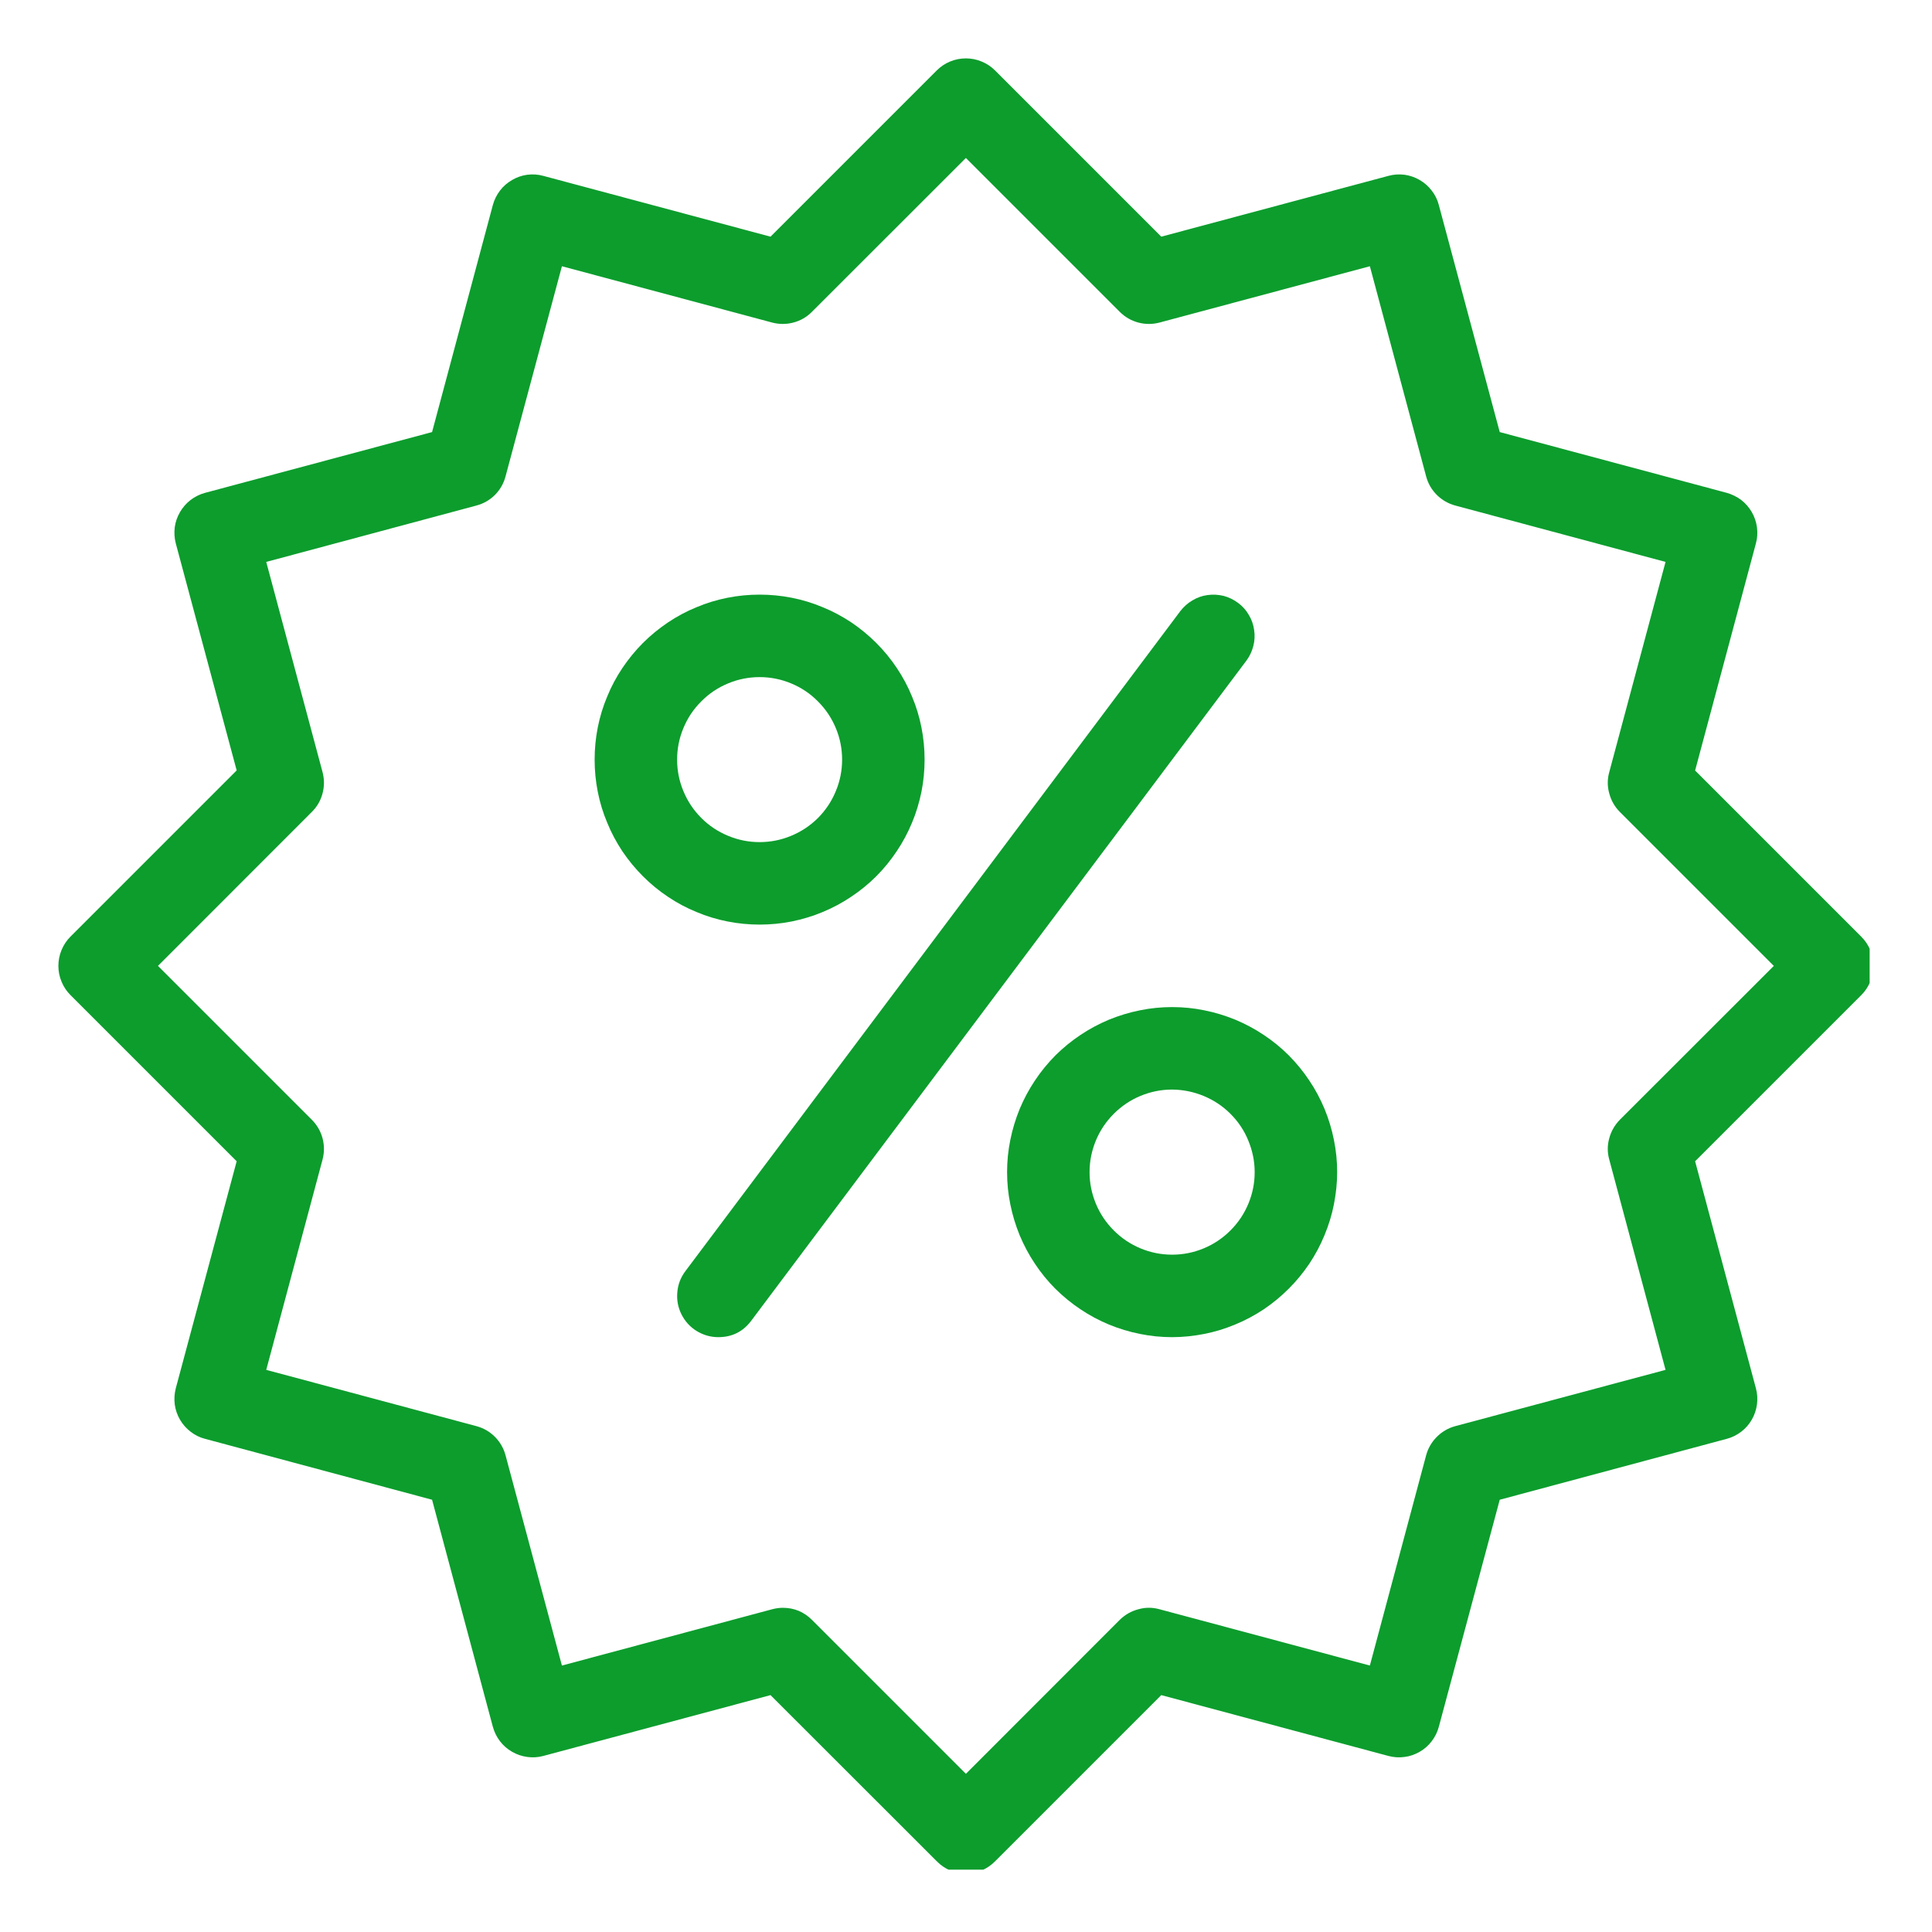 <svg xmlns="http://www.w3.org/2000/svg" xmlns:xlink="http://www.w3.org/1999/xlink" width="96" zoomAndPan="magnify" viewBox="0 0 72 72" height="96" preserveAspectRatio="xMidYMid meet" version="1.0"><defs><clipPath id="32cc8c2750"><path d="M 2.176 2.176 L 69.676 2.176 L 69.676 69.676 L 2.176 69.676 Z M 2.176 2.176 " clip-rule="nonzero"/></clipPath></defs><g clip-path="url(#32cc8c2750)"><path fill="#0c9d2d" d="M 35.996 69.816 C 35.57 69.816 35.207 69.664 34.91 69.363 L 28.715 63.172 L 20.25 65.438 C 20.055 65.492 19.855 65.504 19.652 65.477 C 19.449 65.449 19.262 65.387 19.086 65.285 C 18.906 65.184 18.758 65.051 18.633 64.891 C 18.508 64.727 18.422 64.547 18.367 64.352 L 16.102 55.891 L 7.641 53.621 C 7.441 53.57 7.262 53.48 7.102 53.355 C 6.941 53.23 6.809 53.082 6.707 52.906 C 6.605 52.73 6.539 52.539 6.512 52.336 C 6.488 52.137 6.5 51.938 6.551 51.738 L 8.82 43.277 L 2.625 37.082 C 2.48 36.938 2.371 36.773 2.293 36.582 C 2.215 36.395 2.176 36.199 2.176 35.996 C 2.176 35.793 2.215 35.594 2.293 35.406 C 2.371 35.219 2.48 35.051 2.625 34.906 L 8.82 28.711 L 6.551 20.25 C 6.5 20.055 6.488 19.855 6.512 19.652 C 6.539 19.449 6.605 19.262 6.707 19.086 C 6.809 18.91 6.941 18.758 7.102 18.633 C 7.262 18.512 7.441 18.422 7.641 18.367 L 16.102 16.102 L 18.367 7.641 C 18.422 7.441 18.512 7.262 18.633 7.102 C 18.758 6.938 18.91 6.809 19.086 6.707 C 19.262 6.605 19.449 6.539 19.652 6.512 C 19.855 6.488 20.055 6.5 20.25 6.555 L 28.715 8.82 L 34.91 2.625 C 35.055 2.48 35.219 2.371 35.406 2.293 C 35.594 2.215 35.793 2.176 35.996 2.176 C 36.199 2.176 36.395 2.215 36.582 2.293 C 36.773 2.371 36.938 2.48 37.082 2.625 L 43.277 8.82 L 51.738 6.555 C 51.938 6.5 52.137 6.488 52.34 6.512 C 52.539 6.539 52.73 6.605 52.906 6.707 C 53.082 6.809 53.234 6.941 53.355 7.102 C 53.48 7.262 53.57 7.441 53.621 7.641 L 55.891 16.102 L 64.352 18.367 C 64.547 18.422 64.727 18.512 64.891 18.633 C 65.051 18.758 65.184 18.91 65.285 19.086 C 65.387 19.262 65.449 19.449 65.477 19.652 C 65.504 19.855 65.492 20.055 65.438 20.25 L 63.172 28.715 L 69.367 34.91 C 69.512 35.055 69.621 35.219 69.699 35.406 C 69.777 35.594 69.816 35.793 69.816 35.996 C 69.816 36.199 69.777 36.395 69.699 36.582 C 69.621 36.773 69.512 36.938 69.367 37.082 L 63.172 43.277 L 65.438 51.738 C 65.492 51.938 65.504 52.137 65.477 52.34 C 65.449 52.539 65.387 52.73 65.285 52.906 C 65.184 53.082 65.051 53.234 64.891 53.355 C 64.727 53.48 64.547 53.57 64.352 53.621 L 55.891 55.891 L 53.621 64.352 C 53.57 64.547 53.48 64.727 53.355 64.891 C 53.234 65.051 53.082 65.184 52.906 65.285 C 52.73 65.387 52.539 65.453 52.34 65.477 C 52.137 65.504 51.938 65.492 51.738 65.438 L 43.277 63.172 L 37.082 69.367 C 36.781 69.668 36.422 69.816 35.996 69.816 Z M 29.172 59.918 C 29.598 59.918 29.961 60.07 30.258 60.367 L 35.996 66.105 L 41.73 60.367 C 41.926 60.176 42.156 60.043 42.422 59.973 C 42.684 59.898 42.949 59.898 43.215 59.973 L 51.051 62.07 L 53.148 54.234 C 53.219 53.973 53.352 53.742 53.547 53.547 C 53.742 53.352 53.973 53.219 54.234 53.148 L 62.07 51.051 L 59.973 43.215 C 59.898 42.949 59.898 42.684 59.973 42.418 C 60.043 42.156 60.176 41.926 60.367 41.73 L 66.105 35.996 L 60.367 30.258 C 60.176 30.066 60.043 29.836 59.973 29.57 C 59.898 29.305 59.898 29.039 59.973 28.773 L 62.07 20.941 L 54.234 18.84 C 53.973 18.77 53.742 18.637 53.547 18.445 C 53.352 18.25 53.219 18.02 53.148 17.754 L 51.051 9.922 L 43.215 12.02 C 42.949 12.09 42.684 12.09 42.418 12.02 C 42.156 11.949 41.926 11.816 41.73 11.621 L 35.996 5.887 L 30.258 11.621 C 30.066 11.816 29.836 11.949 29.57 12.02 C 29.305 12.09 29.039 12.09 28.773 12.02 L 20.941 9.922 L 18.84 17.754 C 18.77 18.02 18.637 18.25 18.445 18.445 C 18.25 18.637 18.02 18.77 17.754 18.84 L 9.922 20.941 L 12.02 28.773 C 12.09 29.039 12.09 29.305 12.02 29.57 C 11.949 29.836 11.816 30.066 11.621 30.258 L 5.887 35.996 L 11.621 41.73 C 11.816 41.926 11.949 42.156 12.02 42.418 C 12.09 42.684 12.09 42.949 12.02 43.215 L 9.922 51.051 L 17.754 53.148 C 18.02 53.219 18.25 53.352 18.445 53.547 C 18.637 53.742 18.77 53.973 18.84 54.234 L 20.941 62.07 L 28.773 59.973 C 28.906 59.938 29.039 59.918 29.172 59.918 Z M 29.172 59.918 " fill-opacity="1" fill-rule="nonzero"/></g><path fill="#0c9d2d" d="M 28.309 34.457 C 27.906 34.457 27.504 34.418 27.109 34.34 C 26.715 34.262 26.328 34.145 25.957 33.988 C 25.582 33.836 25.227 33.645 24.895 33.422 C 24.559 33.199 24.246 32.941 23.961 32.656 C 23.676 32.371 23.422 32.062 23.195 31.727 C 22.973 31.391 22.781 31.035 22.629 30.66 C 22.473 30.289 22.355 29.906 22.277 29.508 C 22.199 29.113 22.16 28.711 22.16 28.309 C 22.16 27.906 22.199 27.504 22.277 27.109 C 22.355 26.715 22.473 26.328 22.629 25.957 C 22.781 25.582 22.973 25.227 23.195 24.895 C 23.422 24.559 23.676 24.246 23.961 23.961 C 24.246 23.676 24.559 23.422 24.895 23.195 C 25.227 22.973 25.582 22.781 25.957 22.629 C 26.328 22.473 26.715 22.355 27.109 22.277 C 27.504 22.199 27.906 22.16 28.309 22.16 C 28.711 22.16 29.113 22.199 29.508 22.277 C 29.906 22.355 30.289 22.473 30.66 22.629 C 31.035 22.781 31.391 22.973 31.727 23.195 C 32.062 23.422 32.371 23.676 32.656 23.961 C 32.941 24.246 33.199 24.559 33.422 24.895 C 33.645 25.227 33.836 25.582 33.988 25.957 C 34.145 26.328 34.262 26.715 34.34 27.109 C 34.418 27.504 34.457 27.906 34.457 28.309 C 34.457 28.711 34.418 29.113 34.34 29.508 C 34.258 29.902 34.145 30.289 33.988 30.66 C 33.832 31.035 33.645 31.387 33.418 31.723 C 33.195 32.059 32.941 32.371 32.656 32.656 C 32.371 32.941 32.059 33.195 31.723 33.418 C 31.387 33.645 31.035 33.832 30.66 33.988 C 30.289 34.145 29.902 34.258 29.508 34.34 C 29.113 34.418 28.711 34.457 28.309 34.457 Z M 28.309 25.234 C 27.902 25.234 27.508 25.312 27.133 25.469 C 26.754 25.625 26.422 25.848 26.137 26.137 C 25.848 26.422 25.625 26.754 25.469 27.133 C 25.312 27.508 25.234 27.902 25.234 28.309 C 25.234 28.715 25.312 29.109 25.469 29.484 C 25.625 29.863 25.848 30.195 26.137 30.484 C 26.422 30.77 26.754 30.992 27.133 31.148 C 27.508 31.305 27.902 31.383 28.309 31.383 C 28.715 31.383 29.109 31.305 29.484 31.148 C 29.863 30.992 30.195 30.77 30.484 30.484 C 30.77 30.195 30.992 29.863 31.148 29.484 C 31.305 29.109 31.383 28.715 31.383 28.309 C 31.383 27.902 31.305 27.508 31.148 27.133 C 30.992 26.758 30.77 26.426 30.48 26.137 C 30.195 25.848 29.863 25.625 29.484 25.469 C 29.109 25.312 28.715 25.234 28.309 25.234 Z M 28.309 25.234 " fill-opacity="1" fill-rule="nonzero"/><path fill="#0c9d2d" d="M 43.684 49.832 C 43.277 49.832 42.879 49.793 42.48 49.711 C 42.086 49.633 41.703 49.516 41.328 49.363 C 40.957 49.207 40.602 49.02 40.266 48.793 C 39.93 48.57 39.621 48.316 39.332 48.031 C 39.047 47.746 38.793 47.434 38.57 47.098 C 38.344 46.762 38.156 46.406 38 46.035 C 37.848 45.66 37.73 45.277 37.652 44.883 C 37.57 44.484 37.531 44.086 37.531 43.684 C 37.531 43.277 37.57 42.879 37.652 42.48 C 37.73 42.086 37.848 41.703 38 41.328 C 38.156 40.957 38.344 40.602 38.57 40.266 C 38.793 39.93 39.047 39.621 39.332 39.332 C 39.621 39.047 39.93 38.793 40.266 38.57 C 40.602 38.344 40.957 38.156 41.328 38 C 41.703 37.848 42.086 37.73 42.48 37.652 C 42.879 37.57 43.277 37.531 43.684 37.531 C 44.086 37.531 44.484 37.57 44.883 37.652 C 45.277 37.73 45.66 37.848 46.035 38 C 46.406 38.156 46.762 38.344 47.098 38.57 C 47.434 38.793 47.746 39.047 48.031 39.332 C 48.316 39.621 48.57 39.93 48.793 40.266 C 49.02 40.602 49.207 40.957 49.363 41.328 C 49.516 41.703 49.633 42.086 49.711 42.48 C 49.793 42.879 49.832 43.277 49.832 43.684 C 49.832 44.086 49.789 44.484 49.711 44.883 C 49.633 45.277 49.516 45.66 49.359 46.035 C 49.207 46.406 49.016 46.762 48.793 47.098 C 48.566 47.434 48.312 47.742 48.027 48.027 C 47.742 48.312 47.434 48.566 47.098 48.793 C 46.762 49.016 46.406 49.207 46.035 49.359 C 45.66 49.516 45.277 49.633 44.883 49.711 C 44.484 49.789 44.086 49.832 43.684 49.832 Z M 43.684 40.605 C 43.273 40.605 42.883 40.684 42.504 40.84 C 42.129 40.996 41.797 41.219 41.508 41.508 C 41.219 41.797 40.996 42.129 40.84 42.504 C 40.684 42.883 40.605 43.273 40.605 43.684 C 40.605 44.09 40.684 44.48 40.84 44.859 C 40.996 45.234 41.219 45.566 41.508 45.855 C 41.797 46.145 42.129 46.367 42.504 46.523 C 42.883 46.68 43.273 46.758 43.684 46.758 C 44.09 46.758 44.48 46.68 44.859 46.523 C 45.234 46.367 45.566 46.145 45.855 45.855 C 46.145 45.566 46.367 45.234 46.523 44.859 C 46.68 44.48 46.758 44.09 46.758 43.684 C 46.758 43.273 46.676 42.883 46.52 42.504 C 46.367 42.129 46.145 41.797 45.855 41.508 C 45.566 41.219 45.234 41 44.859 40.844 C 44.48 40.688 44.09 40.609 43.684 40.605 Z M 43.684 40.605 " fill-opacity="1" fill-rule="nonzero"/><path fill="#0c9d2d" d="M 26.77 49.832 C 26.48 49.832 26.211 49.754 25.961 49.602 C 25.715 49.449 25.527 49.242 25.395 48.98 C 25.266 48.719 25.215 48.445 25.242 48.156 C 25.266 47.867 25.367 47.605 25.543 47.371 L 43.988 22.773 C 44.113 22.613 44.262 22.477 44.438 22.375 C 44.609 22.27 44.801 22.203 45 22.176 C 45.203 22.148 45.402 22.16 45.602 22.207 C 45.797 22.258 45.977 22.348 46.141 22.469 C 46.305 22.59 46.438 22.738 46.539 22.914 C 46.645 23.09 46.711 23.277 46.738 23.48 C 46.77 23.684 46.758 23.883 46.707 24.078 C 46.656 24.277 46.57 24.457 46.449 24.621 L 28 49.215 C 27.695 49.625 27.285 49.832 26.77 49.832 Z M 26.77 49.832 " fill-opacity="1" fill-rule="nonzero"/></svg>